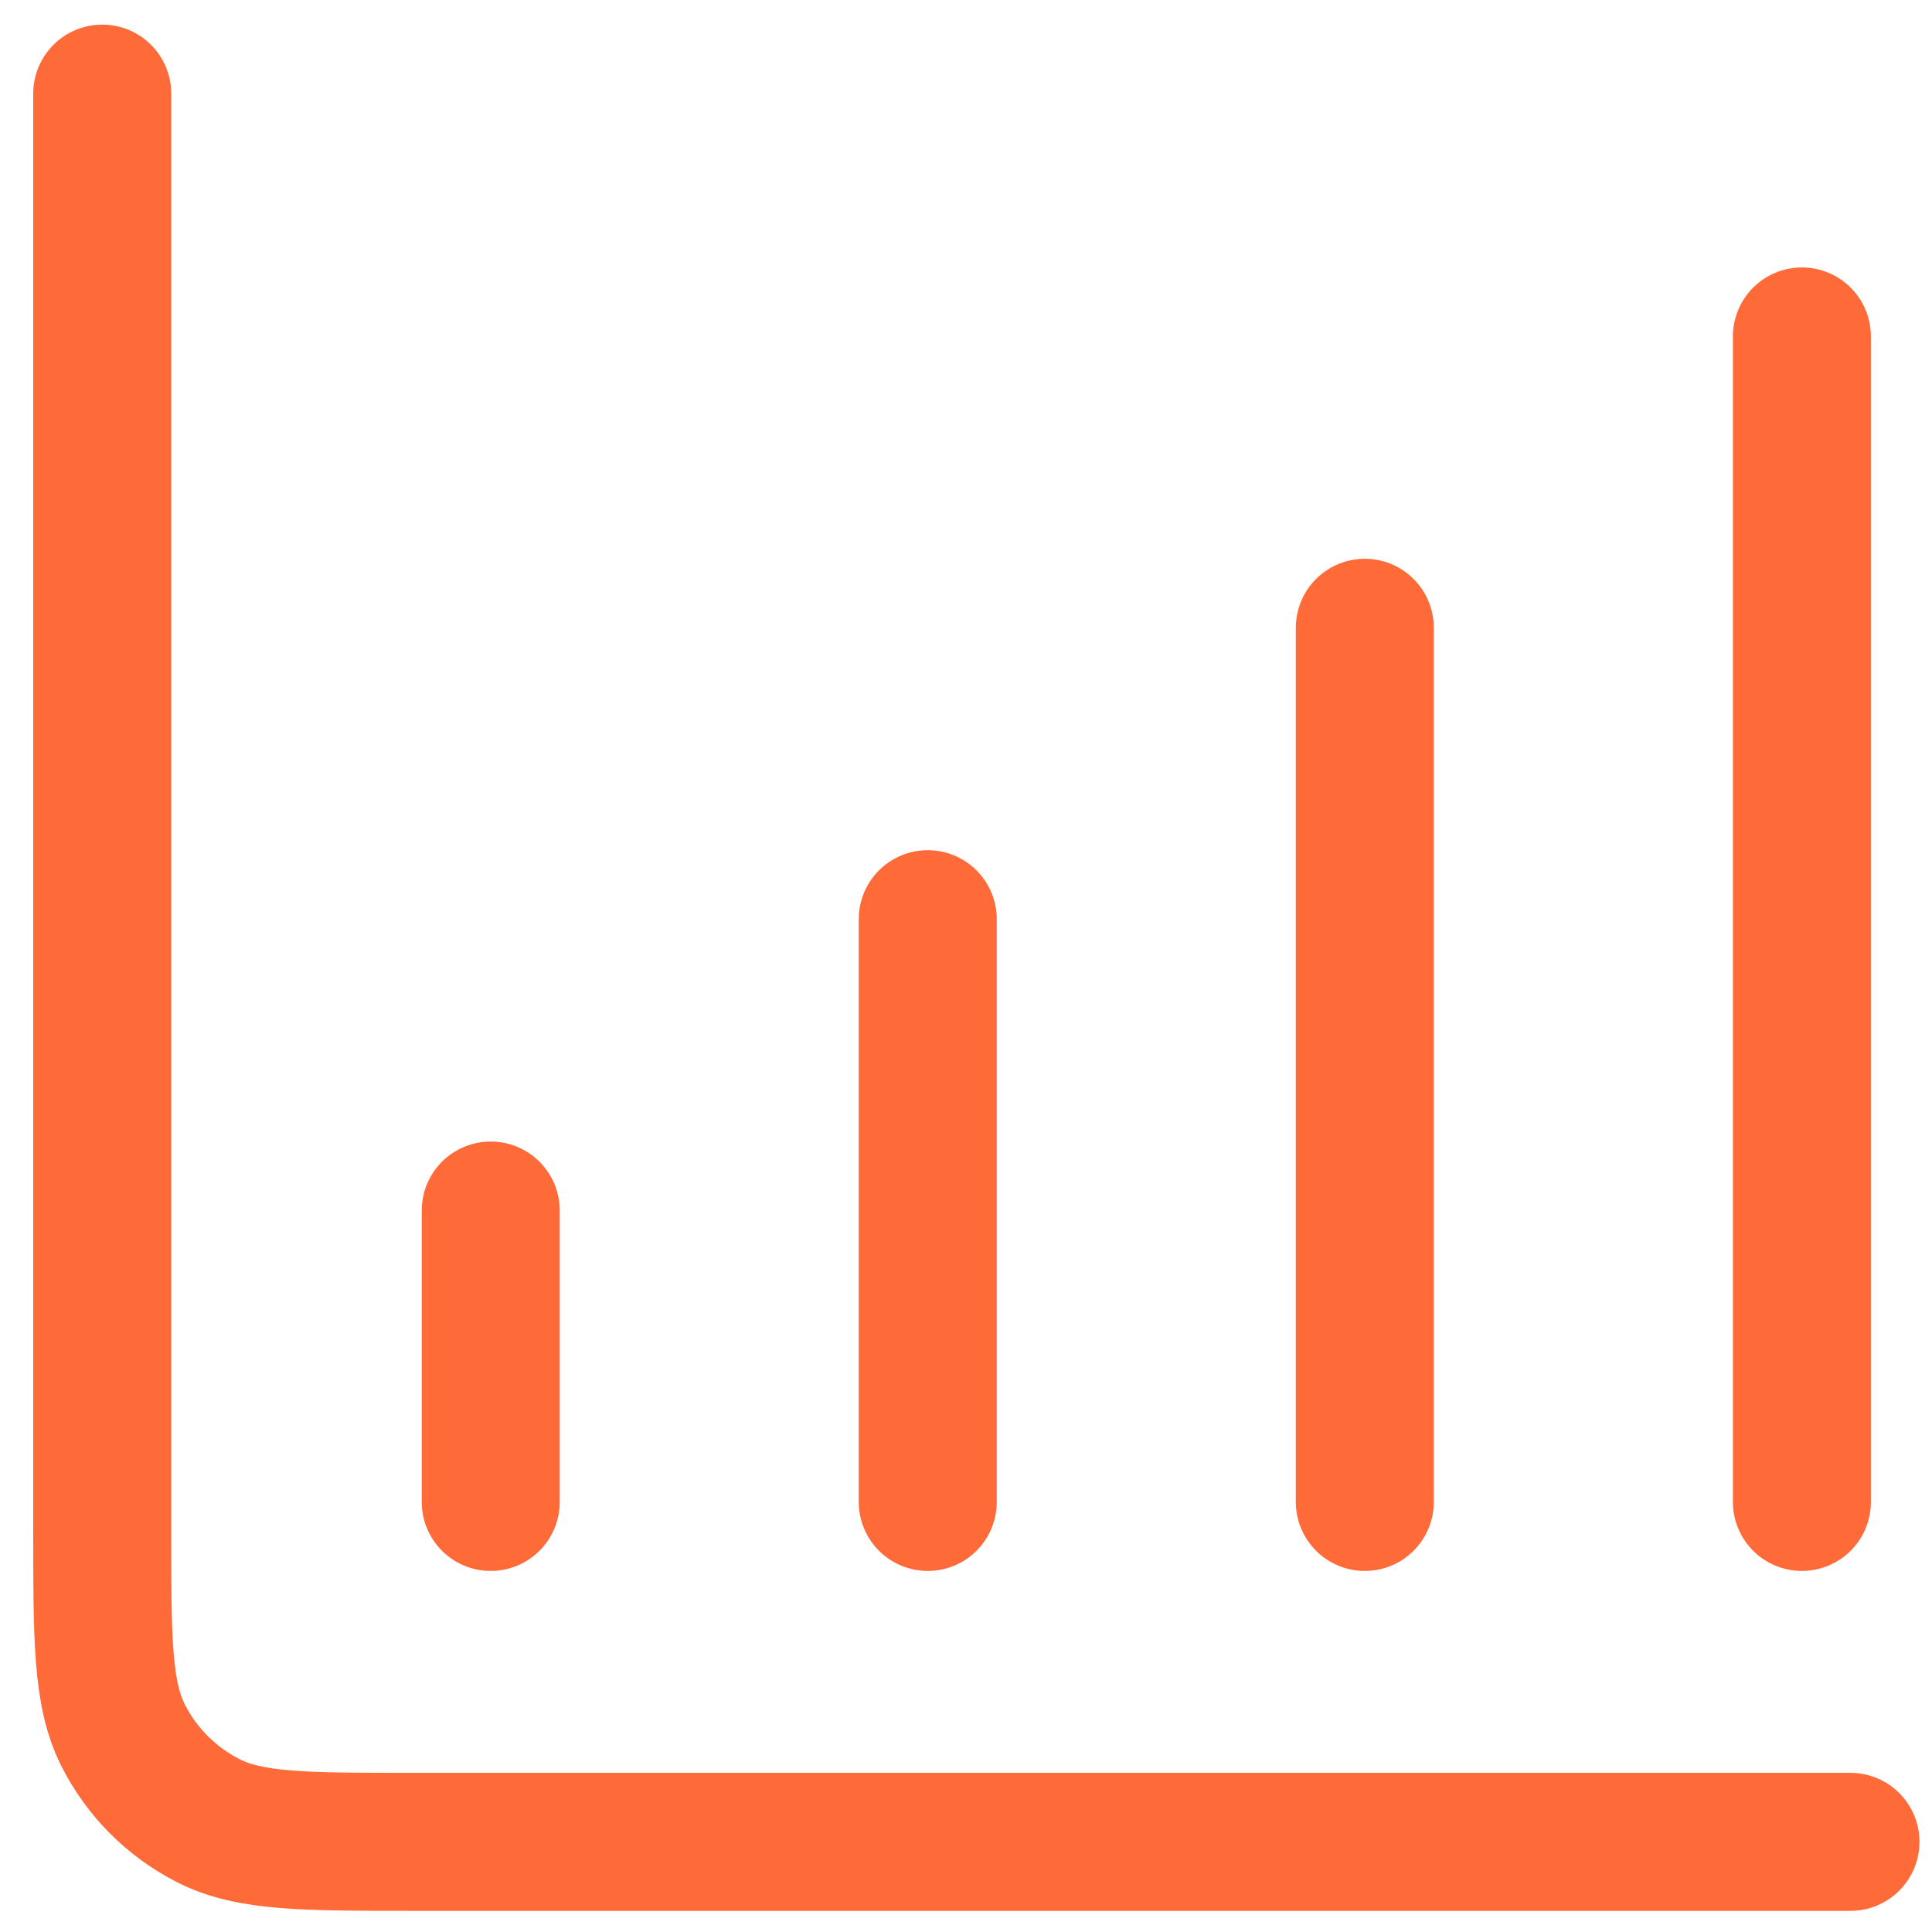<?xml version="1.0" encoding="UTF-8"?> <svg xmlns="http://www.w3.org/2000/svg" width="35" height="35" viewBox="0 0 35 35" fill="none"> <path d="M33.523 33.367H7.482C5.511 33.367 4.526 33.367 3.773 32.983C3.111 32.646 2.572 32.108 2.235 31.446C1.852 30.693 1.852 29.707 1.852 27.737V1.696M8.89 21.93V27.209M16.807 16.652V27.209M24.725 11.373V27.209M32.643 6.095V27.209" stroke="#FF6A39" stroke-width="2.5" stroke-linecap="round" stroke-linejoin="round"></path> </svg> 